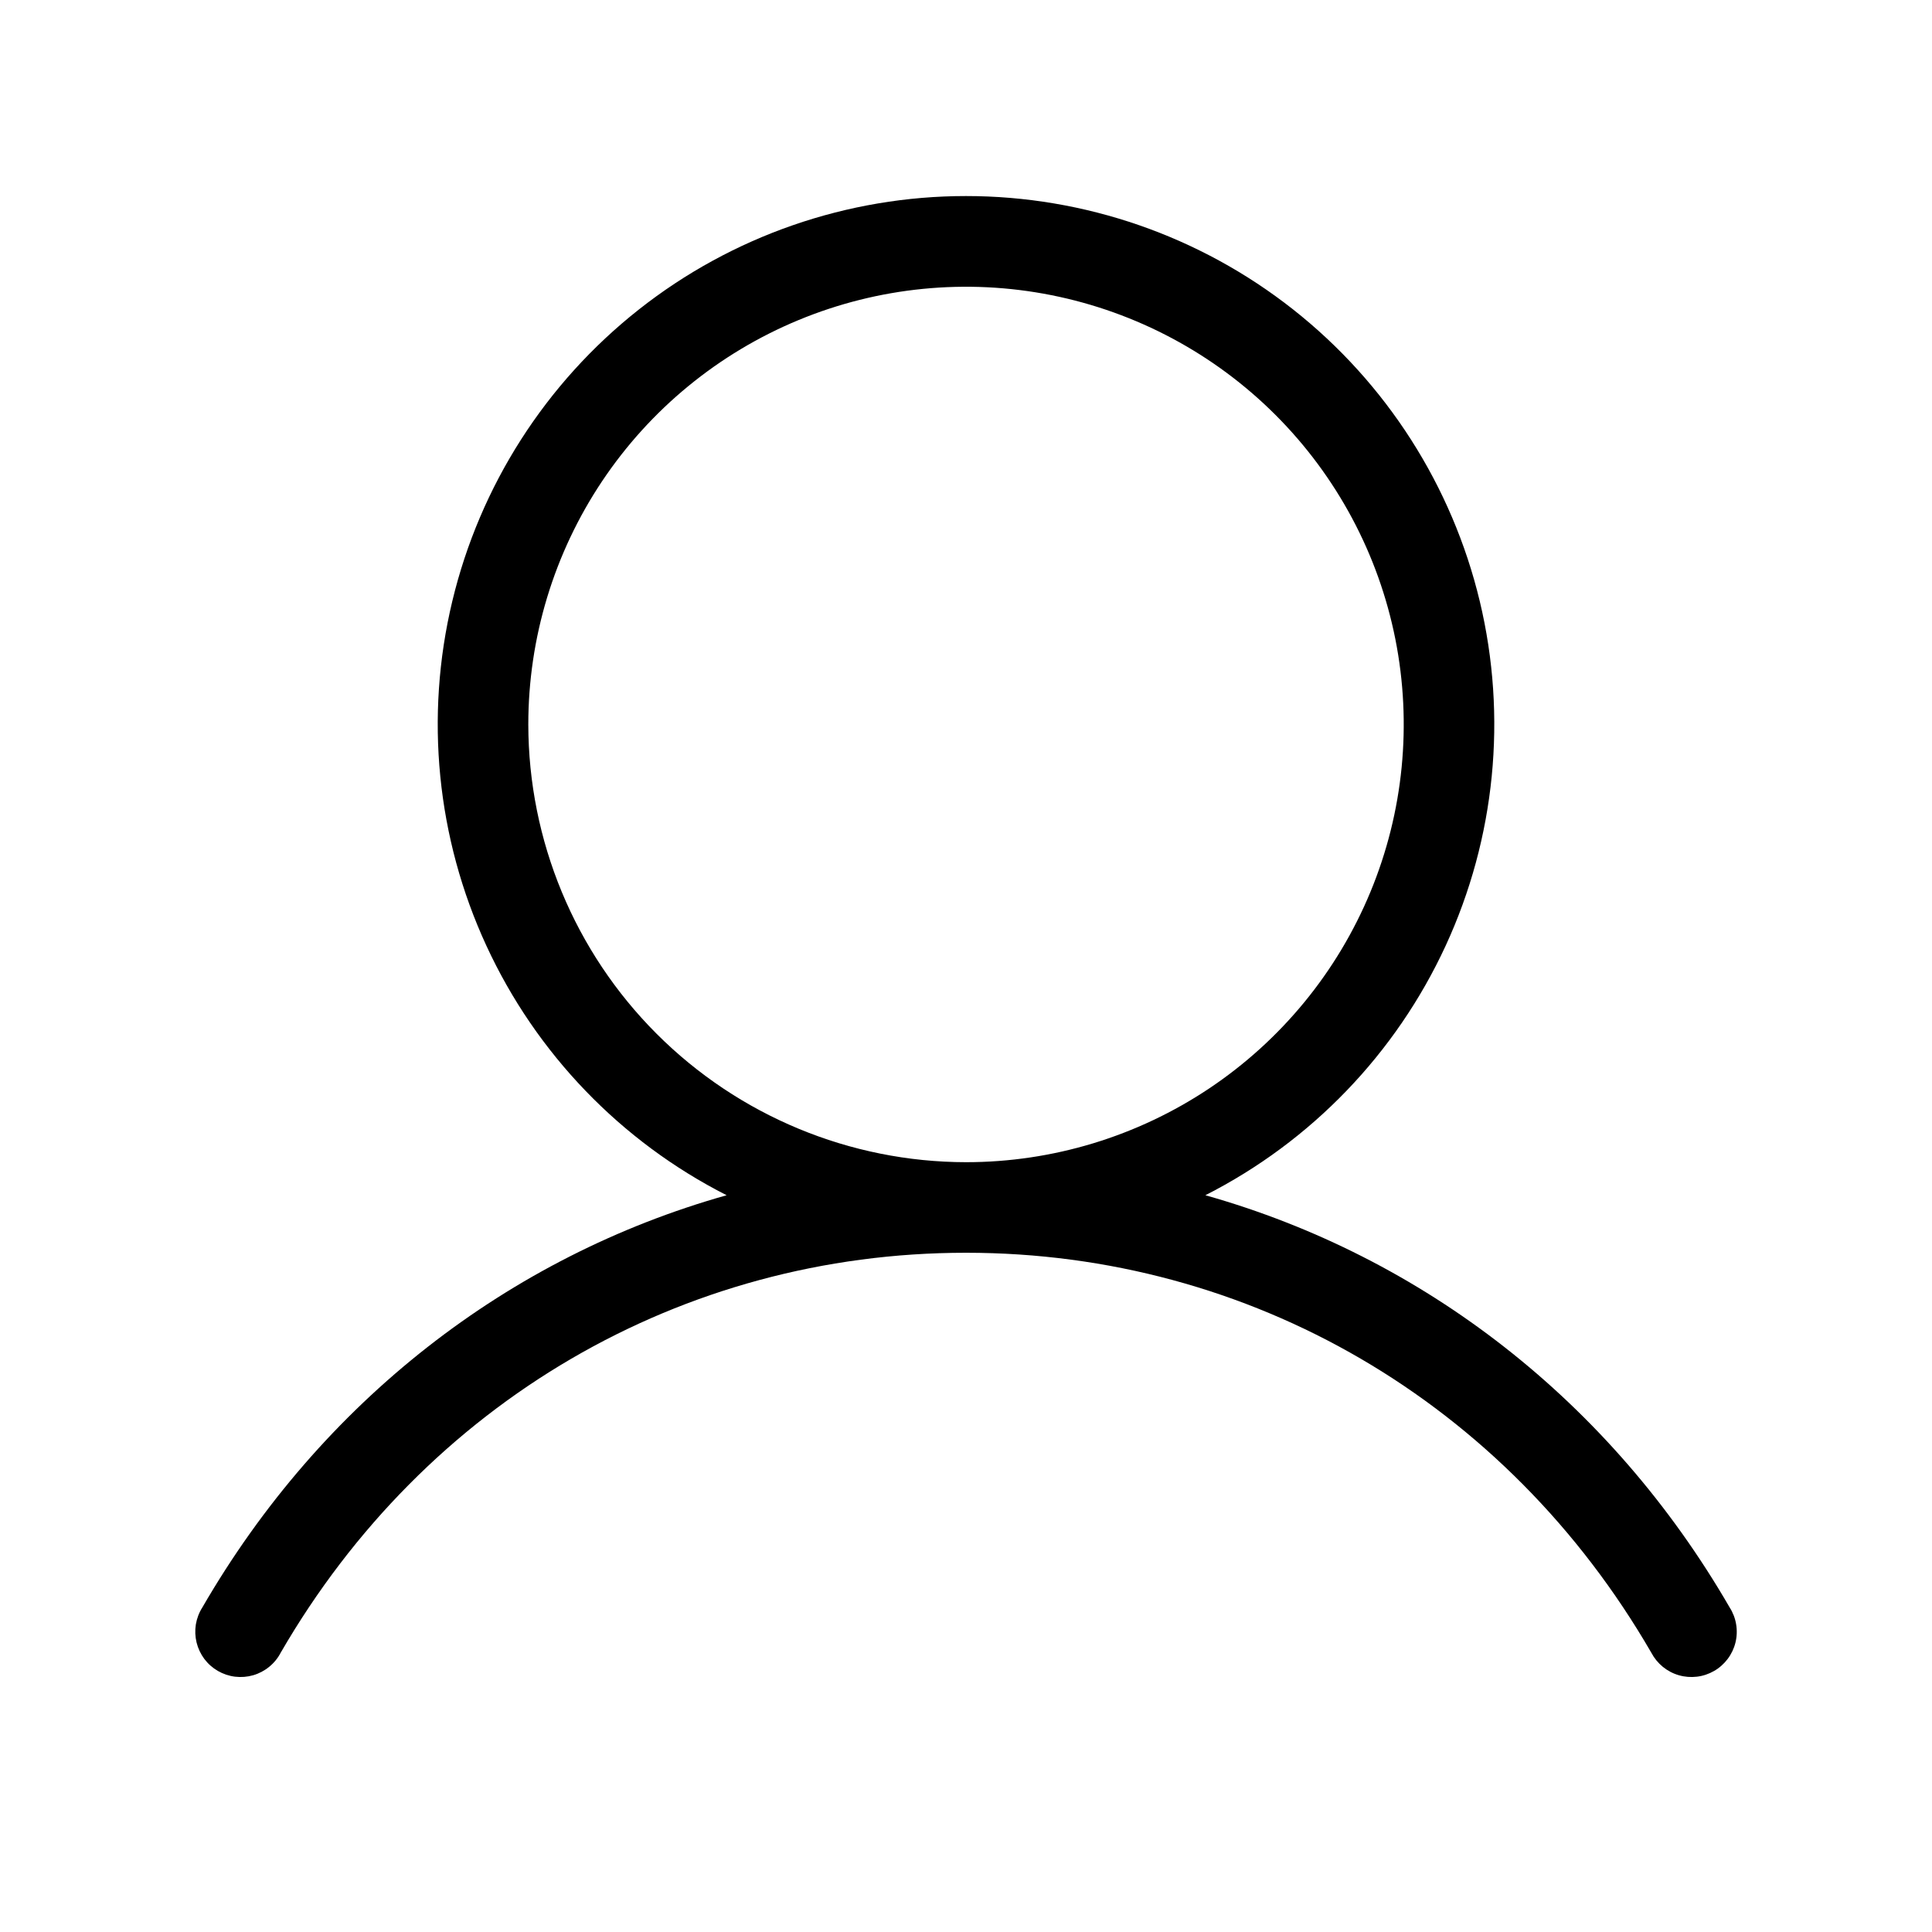 <svg width="40" height="40" viewBox="0 0 40 40" fill="none" xmlns="http://www.w3.org/2000/svg"><path d="M35.811 33.281C33.341 29.012 29.463 26.017 24.956 24.746C27.147 23.633 28.899 21.813 29.93 19.582C30.96 17.351 31.209 14.838 30.637 12.448C30.064 10.058 28.703 7.93 26.774 6.408C24.844 4.886 22.458 4.059 20 4.059C17.543 4.059 15.156 4.886 13.227 6.408C11.297 7.93 9.936 10.058 9.364 12.448C8.791 14.838 9.04 17.351 10.071 19.582C11.101 21.813 12.853 23.633 15.044 24.746C10.538 26.015 6.66 29.01 4.189 33.281C4.121 33.387 4.076 33.507 4.055 33.631C4.035 33.756 4.04 33.884 4.07 34.007C4.1 34.129 4.155 34.245 4.23 34.346C4.306 34.447 4.402 34.532 4.511 34.595C4.621 34.658 4.742 34.699 4.867 34.714C4.993 34.729 5.12 34.719 5.242 34.684C5.363 34.649 5.476 34.589 5.574 34.509C5.672 34.429 5.753 34.33 5.811 34.218C8.813 29.032 14.116 25.937 20 25.937C25.885 25.937 31.188 29.032 34.189 34.218C34.248 34.33 34.329 34.429 34.426 34.509C34.524 34.589 34.637 34.649 34.759 34.684C34.88 34.719 35.008 34.729 35.133 34.714C35.259 34.699 35.38 34.658 35.489 34.595C35.599 34.532 35.694 34.447 35.77 34.346C35.846 34.245 35.901 34.129 35.931 34.007C35.961 33.884 35.966 33.756 35.945 33.631C35.925 33.507 35.879 33.387 35.811 33.281ZM10.938 14.999C10.938 13.207 11.469 11.455 12.465 9.964C13.461 8.474 14.876 7.313 16.532 6.627C18.188 5.941 20.01 5.761 21.768 6.111C23.526 6.461 25.141 7.324 26.408 8.591C27.676 9.859 28.539 11.473 28.889 13.231C29.238 14.989 29.059 16.811 28.373 18.467C27.687 20.123 26.525 21.539 25.035 22.535C23.545 23.53 21.793 24.062 20 24.062C17.598 24.059 15.294 23.103 13.595 21.404C11.896 19.705 10.941 17.402 10.938 14.999Z" fill="black"/></svg>